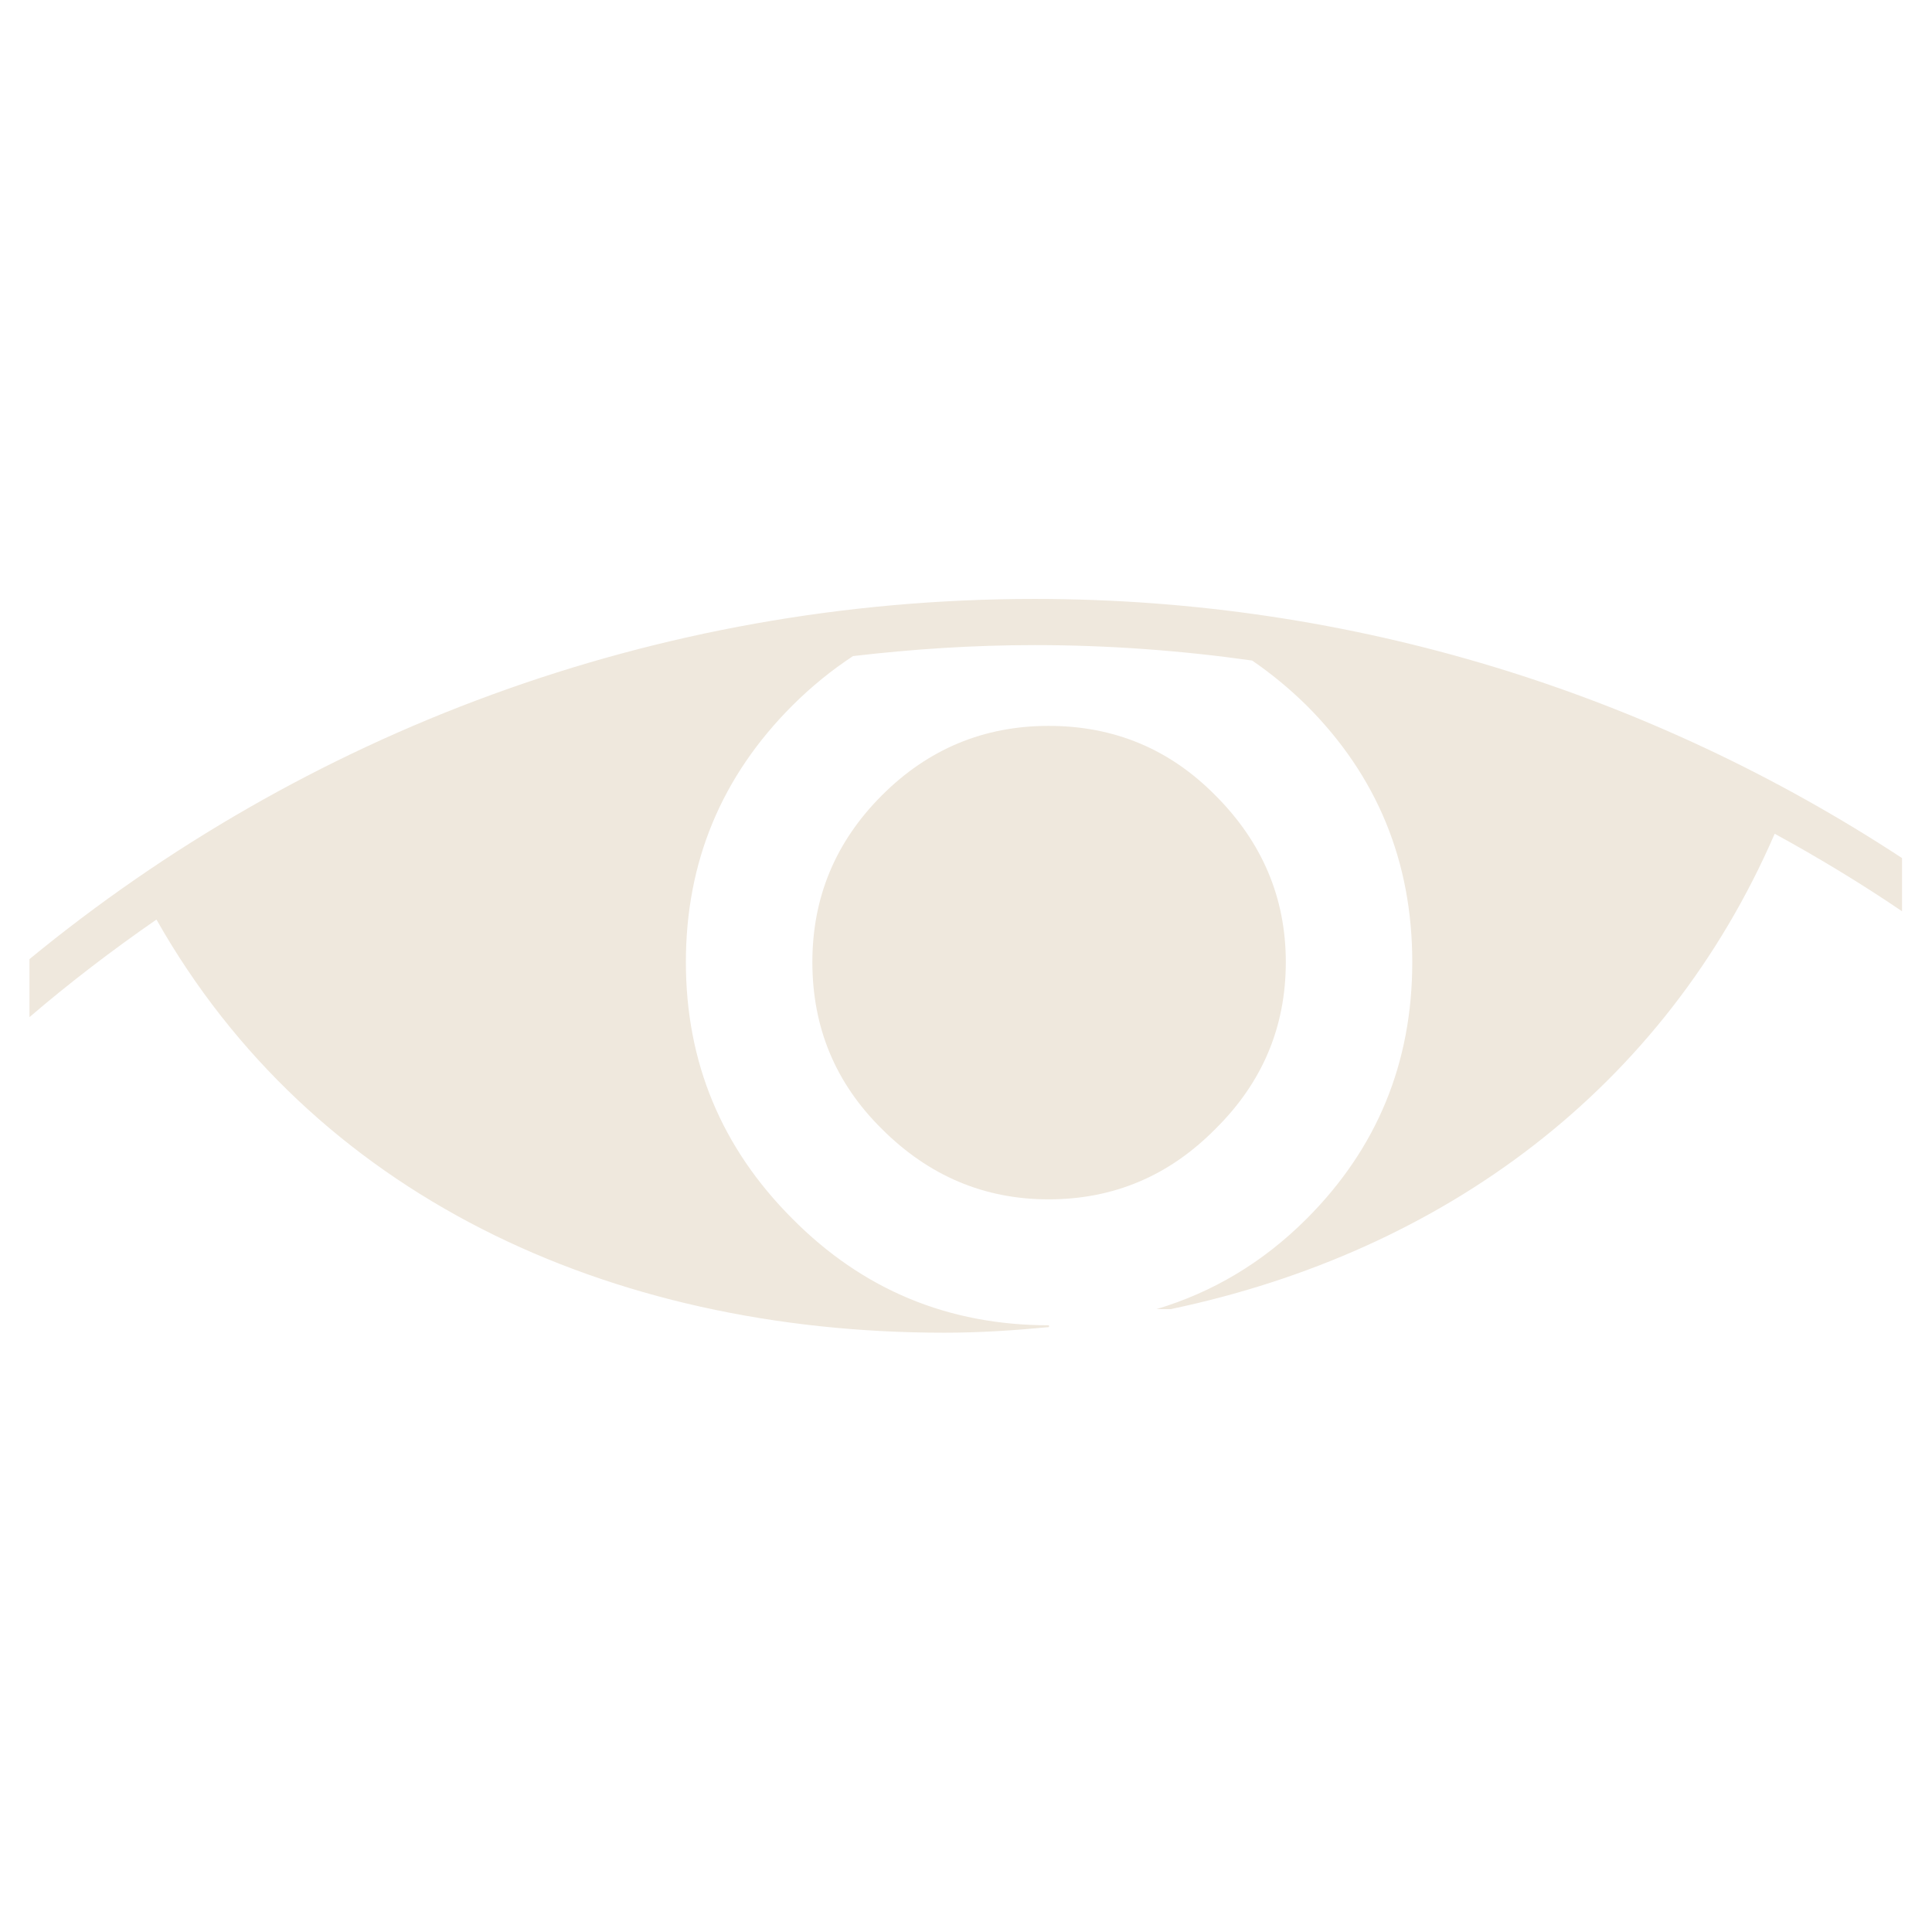 <?xml version="1.0" encoding="UTF-8" standalone="no"?>
<!DOCTYPE svg PUBLIC "-//W3C//DTD SVG 1.1//EN" "http://www.w3.org/Graphics/SVG/1.1/DTD/svg11.dtd">
<svg fill='#EFE8DD' width="100%" height="100%" viewBox="0 0 340 340" version="1.1" xmlns="http://www.w3.org/2000/svg" xmlns:xlink="http://www.w3.org/1999/xlink" xml:space="preserve" xmlns:serif="http://www.serif.com/" style="fill-rule:evenodd;clip-rule:evenodd;stroke-linejoin:round;stroke-miterlimit:2;">
    <g transform="matrix(1.706,0,0,1.706,-78.113,22.099)">
        <g>
            <g transform="matrix(4.167,0,0,4.167,136.755,69.188)">
                <path d="M0,8.235C-1.147,7.103 -1.72,5.727 -1.72,4.106C-1.72,2.501 -1.147,1.125 0,-0.022C1.146,-1.169 2.523,-1.743 4.128,-1.743C5.749,-1.743 7.125,-1.169 8.257,-0.022C9.419,1.14 10,2.516 10,4.106C10,5.712 9.419,7.088 8.257,8.235C7.11,9.397 5.734,9.978 4.128,9.978C2.538,9.978 1.162,9.397 0,8.235" style="fill:#EFE8DD;fill-rule:nonzero;"/>
            </g>
            <g transform="matrix(4.167,0,0,4.167,152.522,124.523)">
                <path d="M0,-18.165C7.92,-18.165 15.295,-15.8 21.471,-11.75L21.471,-10.433C20.455,-11.123 19.402,-11.76 18.319,-12.352C15.595,-6.069 10.144,-2.009 3.368,-0.584L3.015,-0.584C4.393,-0.997 5.639,-1.727 6.732,-2.821C8.475,-4.564 9.347,-6.682 9.347,-9.174C9.347,-11.666 8.475,-13.784 6.732,-15.527C6.302,-15.95 5.852,-16.319 5.383,-16.64C3.624,-16.888 1.828,-17.022 0,-17.022C-1.523,-17.022 -3.022,-16.923 -4.498,-16.75C-5.023,-16.404 -5.524,-16 -5.998,-15.527C-7.756,-13.769 -8.635,-11.651 -8.635,-9.174C-8.635,-6.697 -7.756,-4.579 -5.998,-2.821C-4.255,-1.063 -2.138,-0.184 0.354,-0.184L0.354,-0.139C-0.495,-0.058 -1.353,0 -2.233,0C-10.596,0 -17.896,-3.436 -21.741,-10.228C-22.83,-9.474 -23.882,-8.672 -24.885,-7.812L-24.885,-9.248C-18.106,-14.817 -9.437,-18.165 0,-18.165" style="fill:#EFE8DD;fill-rule:nonzero;"/>
            </g>
        </g>
    </g>
</svg>
